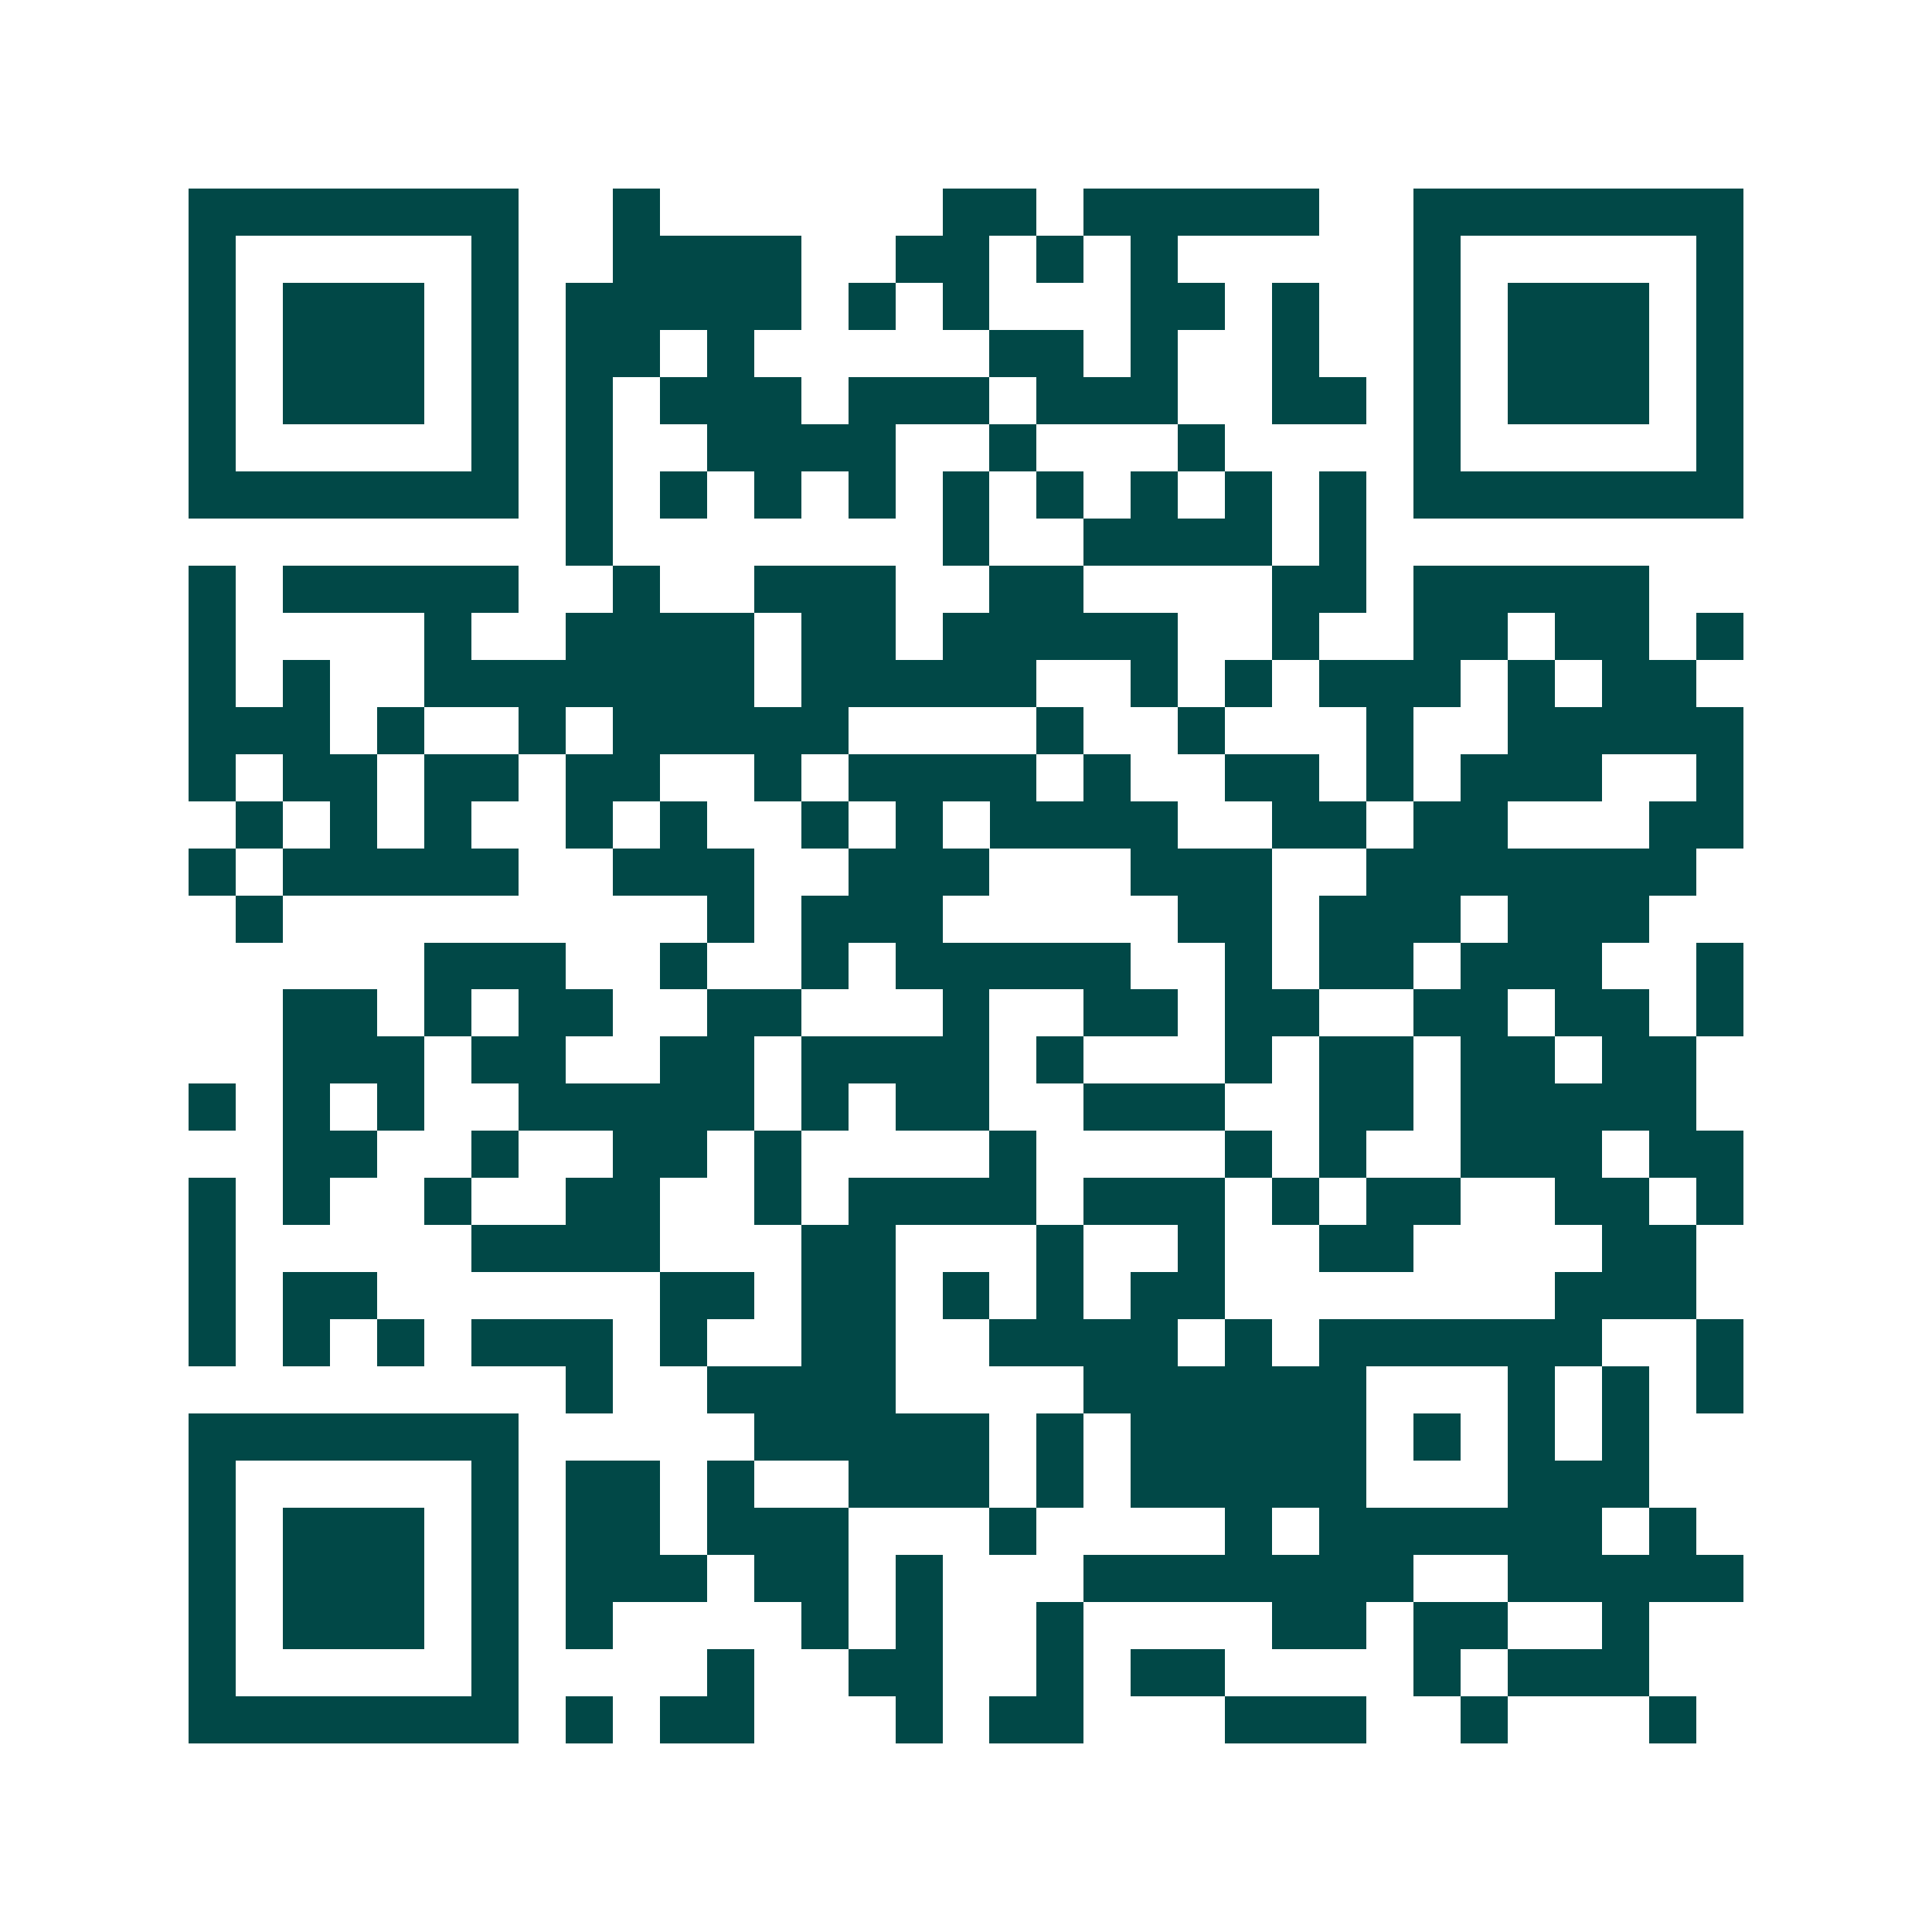 <svg xmlns="http://www.w3.org/2000/svg" width="200" height="200" viewBox="0 0 41 41" shape-rendering="crispEdges"><path fill="#ffffff" d="M0 0h41v41H0z"/><path stroke="#014847" d="M4 4.5h7m2 0h1m6 0h2m1 0h5m2 0h7M4 5.5h1m5 0h1m2 0h4m2 0h2m1 0h1m1 0h1m5 0h1m5 0h1M4 6.5h1m1 0h3m1 0h1m1 0h5m1 0h1m1 0h1m3 0h2m1 0h1m2 0h1m1 0h3m1 0h1M4 7.5h1m1 0h3m1 0h1m1 0h2m1 0h1m5 0h2m1 0h1m2 0h1m2 0h1m1 0h3m1 0h1M4 8.5h1m1 0h3m1 0h1m1 0h1m1 0h3m1 0h3m1 0h3m2 0h2m1 0h1m1 0h3m1 0h1M4 9.5h1m5 0h1m1 0h1m2 0h4m2 0h1m3 0h1m4 0h1m5 0h1M4 10.5h7m1 0h1m1 0h1m1 0h1m1 0h1m1 0h1m1 0h1m1 0h1m1 0h1m1 0h1m1 0h7M12 11.5h1m7 0h1m2 0h4m1 0h1M4 12.5h1m1 0h5m2 0h1m2 0h3m2 0h2m4 0h2m1 0h5M4 13.5h1m4 0h1m2 0h4m1 0h2m1 0h5m2 0h1m2 0h2m1 0h2m1 0h1M4 14.5h1m1 0h1m2 0h7m1 0h5m2 0h1m1 0h1m1 0h3m1 0h1m1 0h2M4 15.5h3m1 0h1m2 0h1m1 0h5m4 0h1m2 0h1m3 0h1m2 0h5M4 16.5h1m1 0h2m1 0h2m1 0h2m2 0h1m1 0h4m1 0h1m2 0h2m1 0h1m1 0h3m2 0h1M5 17.5h1m1 0h1m1 0h1m2 0h1m1 0h1m2 0h1m1 0h1m1 0h4m2 0h2m1 0h2m3 0h2M4 18.5h1m1 0h5m2 0h3m2 0h3m3 0h3m2 0h7M5 19.5h1m9 0h1m1 0h3m5 0h2m1 0h3m1 0h3M9 20.5h3m2 0h1m2 0h1m1 0h5m2 0h1m1 0h2m1 0h3m2 0h1M6 21.5h2m1 0h1m1 0h2m2 0h2m3 0h1m2 0h2m1 0h2m2 0h2m1 0h2m1 0h1M6 22.5h3m1 0h2m2 0h2m1 0h4m1 0h1m3 0h1m1 0h2m1 0h2m1 0h2M4 23.5h1m1 0h1m1 0h1m2 0h5m1 0h1m1 0h2m2 0h3m2 0h2m1 0h5M6 24.5h2m2 0h1m2 0h2m1 0h1m4 0h1m4 0h1m1 0h1m2 0h3m1 0h2M4 25.5h1m1 0h1m2 0h1m2 0h2m2 0h1m1 0h4m1 0h3m1 0h1m1 0h2m2 0h2m1 0h1M4 26.5h1m5 0h4m3 0h2m3 0h1m2 0h1m2 0h2m4 0h2M4 27.5h1m1 0h2m6 0h2m1 0h2m1 0h1m1 0h1m1 0h2m7 0h3M4 28.5h1m1 0h1m1 0h1m1 0h3m1 0h1m2 0h2m2 0h4m1 0h1m1 0h6m2 0h1M12 29.5h1m2 0h4m4 0h6m3 0h1m1 0h1m1 0h1M4 30.5h7m5 0h5m1 0h1m1 0h5m1 0h1m1 0h1m1 0h1M4 31.5h1m5 0h1m1 0h2m1 0h1m2 0h3m1 0h1m1 0h5m3 0h3M4 32.5h1m1 0h3m1 0h1m1 0h2m1 0h3m3 0h1m4 0h1m1 0h6m1 0h1M4 33.5h1m1 0h3m1 0h1m1 0h3m1 0h2m1 0h1m3 0h7m2 0h5M4 34.5h1m1 0h3m1 0h1m1 0h1m4 0h1m1 0h1m2 0h1m4 0h2m1 0h2m2 0h1M4 35.5h1m5 0h1m4 0h1m2 0h2m2 0h1m1 0h2m4 0h1m1 0h3M4 36.5h7m1 0h1m1 0h2m3 0h1m1 0h2m3 0h3m2 0h1m3 0h1"/></svg>
